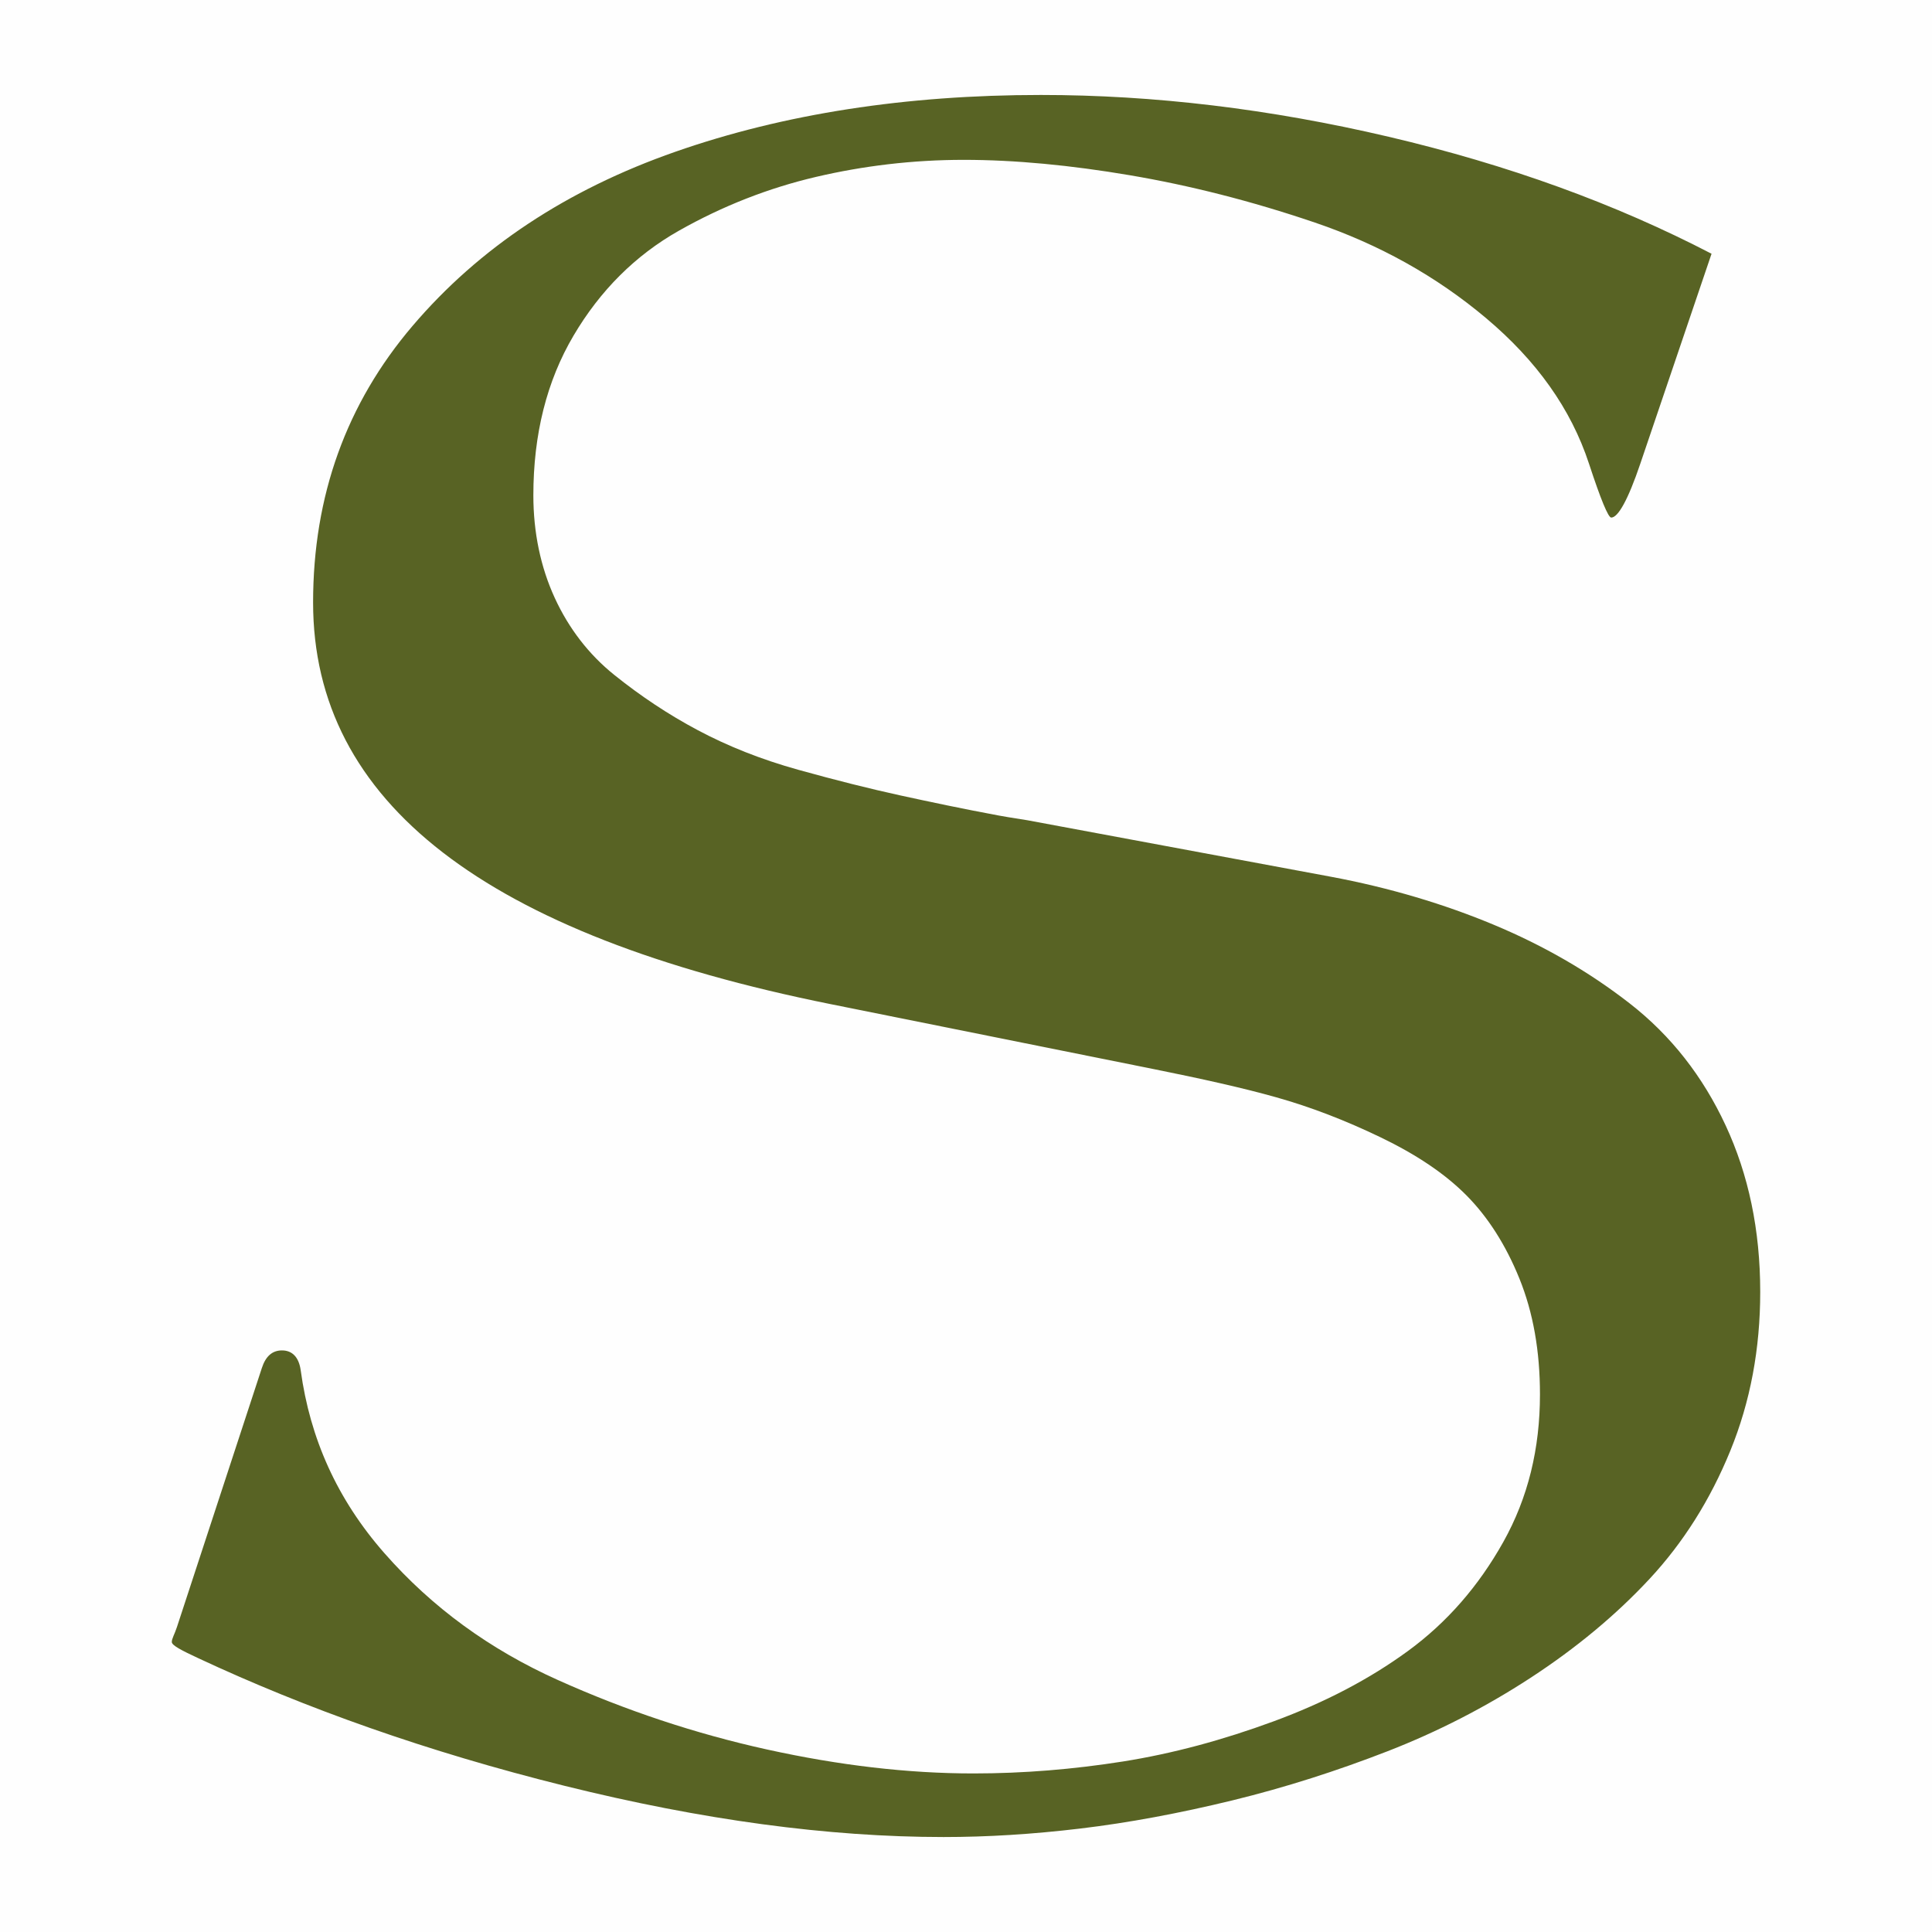 <?xml version="1.0" encoding="UTF-8"?> <svg xmlns="http://www.w3.org/2000/svg" xmlns:xlink="http://www.w3.org/1999/xlink" xmlns:xodm="http://www.corel.com/coreldraw/odm/2003" xml:space="preserve" width="75mm" height="75mm" version="1.0" style="shape-rendering:geometricPrecision; text-rendering:geometricPrecision; image-rendering:optimizeQuality; fill-rule:evenodd; clip-rule:evenodd" viewBox="0 0 7500 7500"> <defs> <style type="text/css"> .fil0 {fill:#FEFEFE} .fil1 {fill:#586324;fill-rule:nonzero} </style> </defs> <g id="Слой_x0020_1">  <rect class="fil0" width="7500" height="7500"></rect> <path class="fil1" d="M4478.33 4150.15l-1252.79 -251.9c-1337.46,-268.92 -2010.12,-782.11 -2010.12,-1559.29 0,-414.31 129.29,-772.36 386.12,-1073.82 258.36,-303.33 598.33,-528.57 1020.74,-676.19 421,-147.14 894.85,-220.3 1418.61,-220.3 437.44,0 888.39,53.9 1350.5,162.41 462.45,108.51 879.93,260.12 1252.79,454l-276.68 815.35c-47.33,139.86 -86.2,208.8 -112.74,208.8 -11.62,0 -40.63,-70 -86.19,-208.8 -70.23,-214.09 -204.11,-400.69 -399.28,-565.1 -194.24,-163.58 -415.95,-286.65 -664.56,-371.21 -248.61,-84.55 -489.12,-144.91 -719.17,-183.9 -228.88,-38.75 -444.14,-59.66 -644.72,-59.66 -197.17,0 -389.41,23.14 -573.31,66.24 -183.9,43.09 -361.46,112.38 -531.98,208.79 -169.1,95.6 -306.03,232.41 -409.26,407.62 -103.81,175.92 -155.83,382.84 -155.83,619.82 0,144.21 28.18,278.55 82.91,397.75 54.72,119.19 132.7,220.31 232.05,299.93 100.99,81.03 208.68,152.9 323.06,213.73 115.79,61.65 245.2,113.56 391.06,154.07 145.61,40.52 278.32,73.75 396.1,99.47 117.44,25.6 245.09,52.61 381.19,77.86 51.09,9.39 89.61,14.44 110.98,18.32l1174.93 218.66c233.81,43.45 445.78,107.8 636.38,187.31 190.36,79.5 366.63,180.14 526.93,304.86 161.12,125.42 284.42,283.72 372.85,473.96 88.78,190.83 134.23,405.97 134.23,646.24 0,220.43 -38.17,425.94 -116.03,616.53 -77.86,190.6 -182.37,356.3 -313.2,497.1 -130.93,140.81 -284.89,268.69 -462.33,384.48 -175.45,114.5 -361.59,209.74 -555.12,285.02 -194.12,75.39 -394.34,139.98 -601.61,190.59 -206.81,50.38 -404.33,87.14 -589.88,109.33 -187.19,22.43 -362.87,33.12 -531.97,33.12 -447.43,0 -938.07,-66.23 -1471.57,-198.82 -533.51,-132.46 -1006.18,-301.21 -1421.78,-495.45 -66.47,-31 -102.76,-49.79 -102.76,-62.95 0,-13.27 10.81,-29.94 19.97,-58.01l329.75 -1005.94c14.56,-44.39 39.69,-67.88 77.86,-67.88 39.81,0 65.88,25.95 72.93,77.86 35.93,263.05 140.45,499.21 324.82,709.19 185.08,210.91 409.61,373.91 672.78,492.16 263.64,118.5 535.27,208.92 813.59,270.22 278.32,61.3 545.25,92.77 800.43,92.77 193.89,0 387.89,-15.97 580.01,-46.38 193.88,-30.77 387.77,-83.26 584.94,-155.84 198.7,-73.16 371.68,-163.58 522,-273.39 151.13,-110.5 273.97,-251.77 369.56,-422.52 96.42,-172.16 142.57,-362.99 142.57,-573.44 0,-168.98 -26.66,-318.13 -79.62,-449.07 -52.97,-130.82 -122.25,-239.09 -205.51,-323.17 -83.97,-84.79 -195.53,-159.13 -333.05,-225.36 -137.4,-66.23 -273.27,-118.49 -405.97,-155.72 -132.35,-37.23 -291.94,-72.46 -475.61,-109.45z"></path> </g> </svg> 